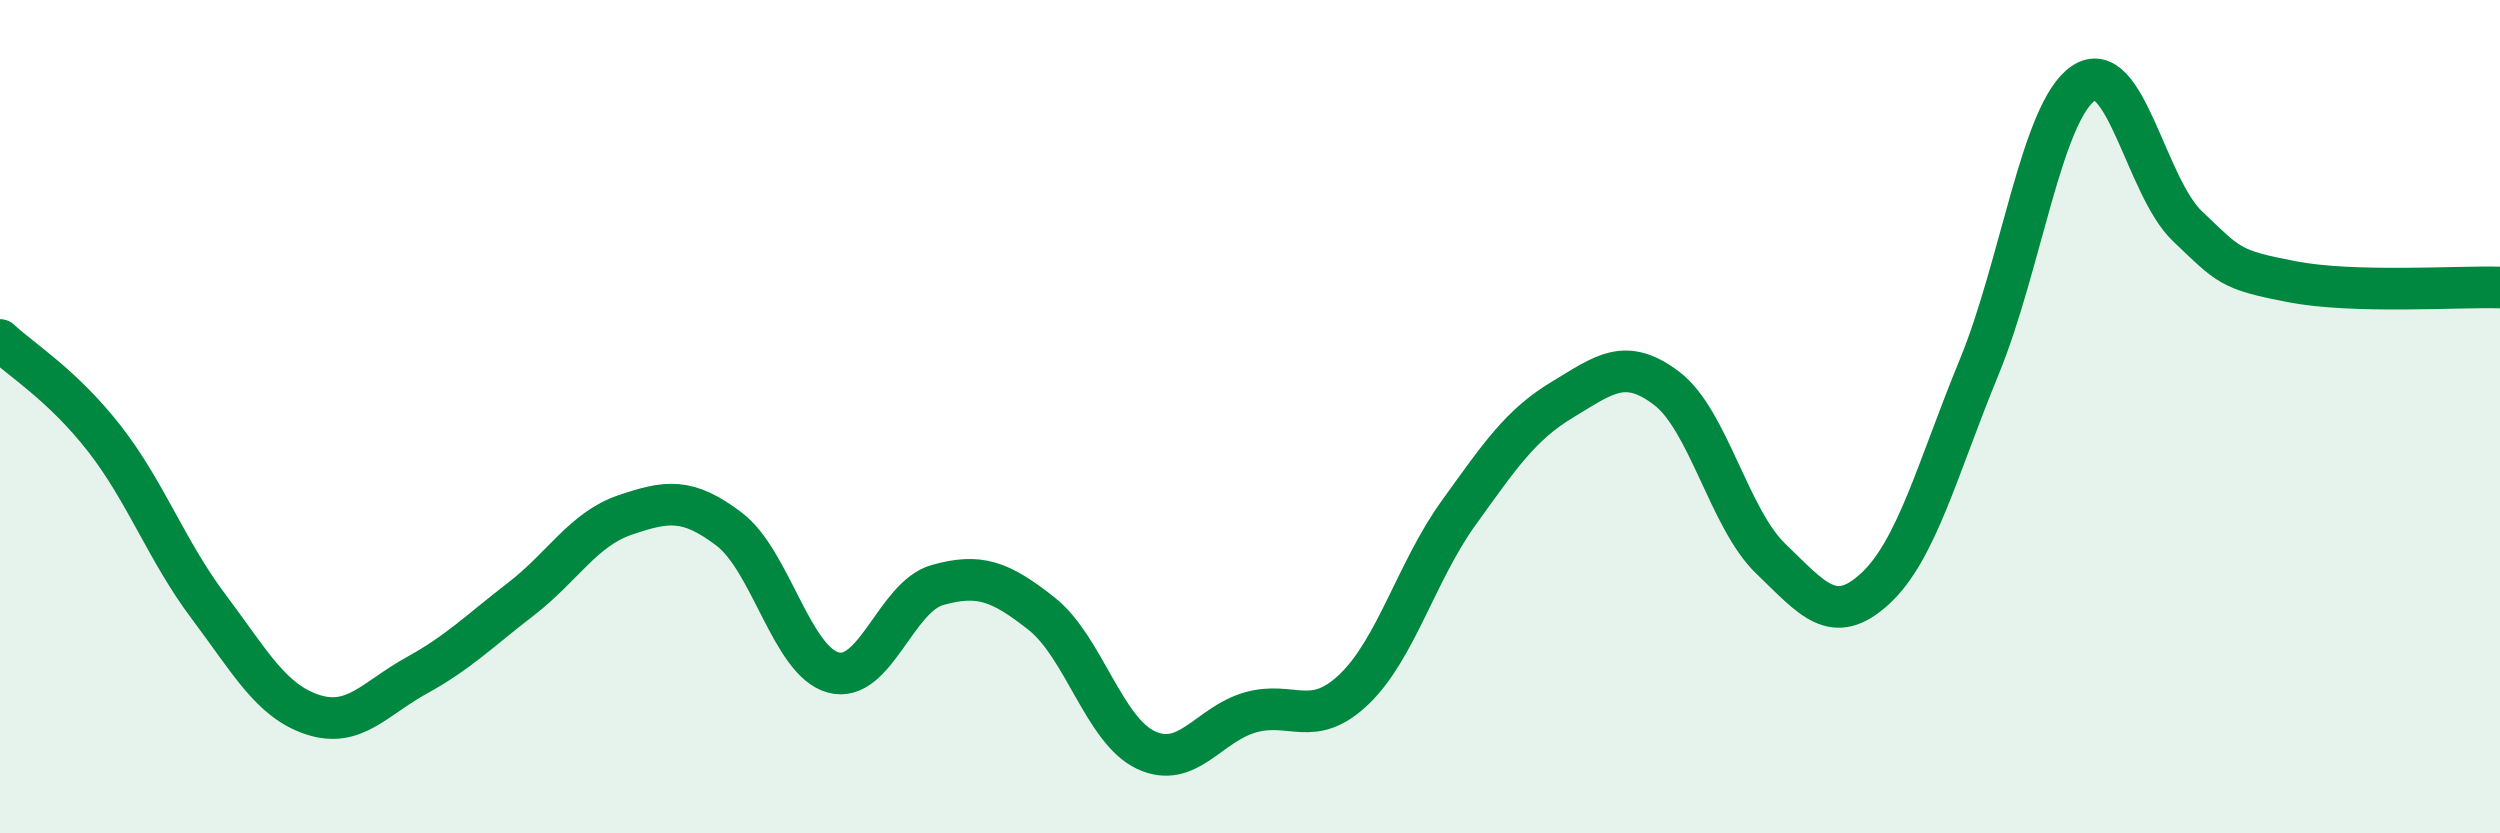 
    <svg width="60" height="20" viewBox="0 0 60 20" xmlns="http://www.w3.org/2000/svg">
      <path
        d="M 0,8.16 C 0.5,8.63 1.5,9.24 2.5,10.52 C 3.5,11.8 4,13.22 5,14.55 C 6,15.88 6.5,16.82 7.5,17.15 C 8.5,17.48 9,16.76 10,16.21 C 11,15.66 11.5,15.15 12.5,14.38 C 13.5,13.61 14,12.7 15,12.36 C 16,12.02 16.5,11.94 17.5,12.7 C 18.5,13.46 19,15.87 20,16.14 C 21,16.41 21.5,14.32 22.5,14.04 C 23.5,13.76 24,13.94 25,14.73 C 26,15.52 26.5,17.53 27.5,18 C 28.5,18.47 29,17.39 30,17.1 C 31,16.81 31.5,17.5 32.5,16.54 C 33.5,15.58 34,13.71 35,12.32 C 36,10.93 36.5,10.19 37.5,9.59 C 38.5,8.99 39,8.56 40,9.32 C 41,10.08 41.5,12.45 42.5,13.41 C 43.5,14.37 44,15.05 45,14.13 C 46,13.21 46.5,11.24 47.5,8.81 C 48.5,6.38 49,2.68 50,2 C 51,1.32 51.5,4.48 52.5,5.43 C 53.5,6.38 53.5,6.47 55,6.76 C 56.5,7.05 59,6.87 60,6.9L60 20L0 20Z"
        fill="#008740"
        opacity="0.1"
        stroke-linecap="round"
        stroke-linejoin="round"
      />
      <path
        d="M 0,8.16 C 0.5,8.63 1.5,9.24 2.5,10.52 C 3.5,11.8 4,13.22 5,14.55 C 6,15.88 6.5,16.82 7.5,17.15 C 8.5,17.48 9,16.76 10,16.21 C 11,15.66 11.5,15.15 12.5,14.38 C 13.5,13.61 14,12.7 15,12.36 C 16,12.02 16.5,11.94 17.5,12.7 C 18.5,13.46 19,15.87 20,16.14 C 21,16.41 21.5,14.32 22.5,14.04 C 23.5,13.76 24,13.94 25,14.73 C 26,15.52 26.5,17.53 27.5,18 C 28.5,18.47 29,17.39 30,17.1 C 31,16.81 31.5,17.5 32.5,16.54 C 33.5,15.58 34,13.71 35,12.32 C 36,10.93 36.5,10.19 37.5,9.59 C 38.5,8.99 39,8.56 40,9.32 C 41,10.08 41.5,12.45 42.5,13.41 C 43.5,14.37 44,15.05 45,14.13 C 46,13.21 46.5,11.24 47.5,8.81 C 48.5,6.38 49,2.68 50,2 C 51,1.32 51.5,4.48 52.5,5.43 C 53.5,6.38 53.5,6.47 55,6.76 C 56.5,7.05 59,6.87 60,6.9"
        stroke="#008740"
        stroke-width="1"
        fill="none"
        stroke-linecap="round"
        stroke-linejoin="round"
      />
    </svg>
  